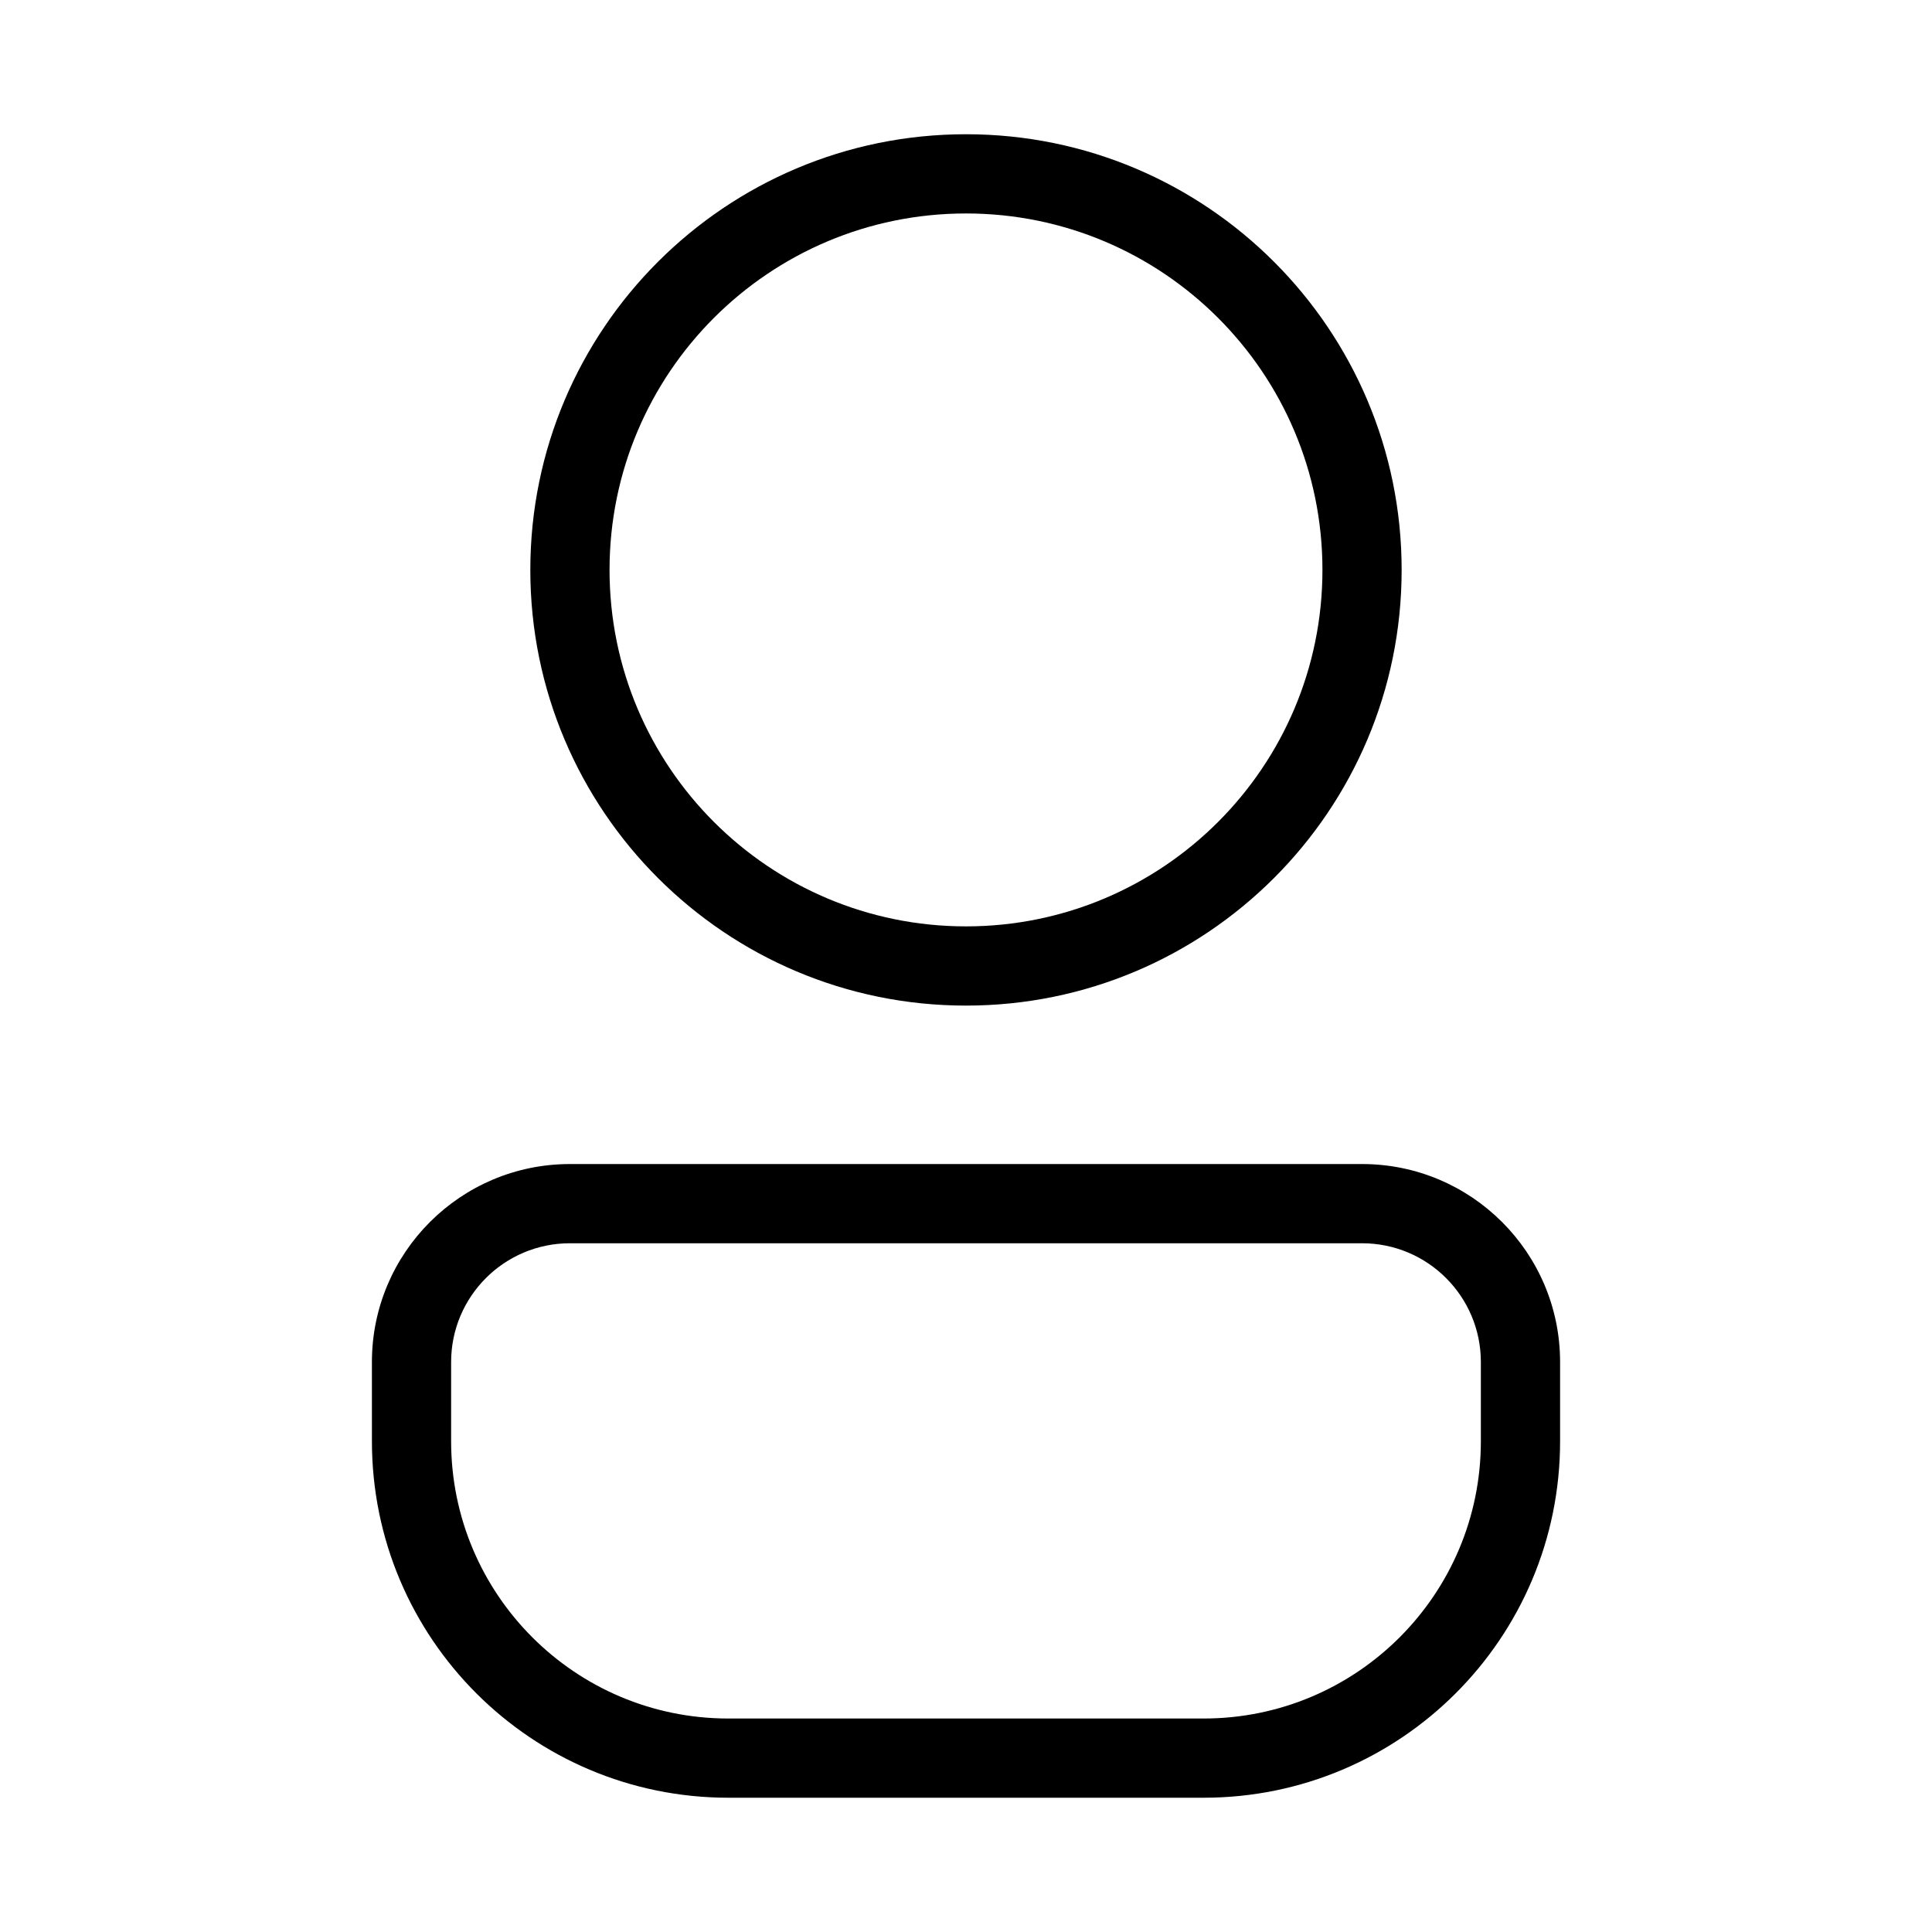 <?xml version="1.0" encoding="UTF-8"?>
<!-- Uploaded to: ICON Repo, www.svgrepo.com, Generator: ICON Repo Mixer Tools -->
<svg fill="#000000" width="800px" height="800px" version="1.1" viewBox="144 144 512 512" xmlns="http://www.w3.org/2000/svg">
 <g fill-rule="evenodd">
  <path d="m400 200.57c-52.172 0-94.465 42.293-94.465 94.465 0 52.172 42.293 94.465 94.465 94.465s94.461-42.293 94.461-94.465c0-52.172-42.289-94.465-94.461-94.465zm-115.46 94.465c0-63.766 51.691-115.46 115.46-115.46s115.45 51.691 115.45 115.46c0 63.766-51.688 115.46-115.45 115.46s-115.46-51.691-115.46-115.46z"/>
  <path d="m242.56 504.96c0-28.98 23.496-52.477 52.48-52.477h209.92c28.984 0 52.48 23.496 52.48 52.477v20.992c0 52.172-42.293 94.465-94.461 94.465h-125.95c-52.172 0-94.465-42.293-94.465-94.465zm52.48-31.484c-17.391 0-31.488 14.098-31.488 31.484v20.992c0 40.578 32.895 73.473 73.473 73.473h125.95c40.574 0 73.469-32.895 73.469-73.473v-20.992c0-17.387-14.098-31.484-31.488-31.484z"/>
 </g>
</svg>